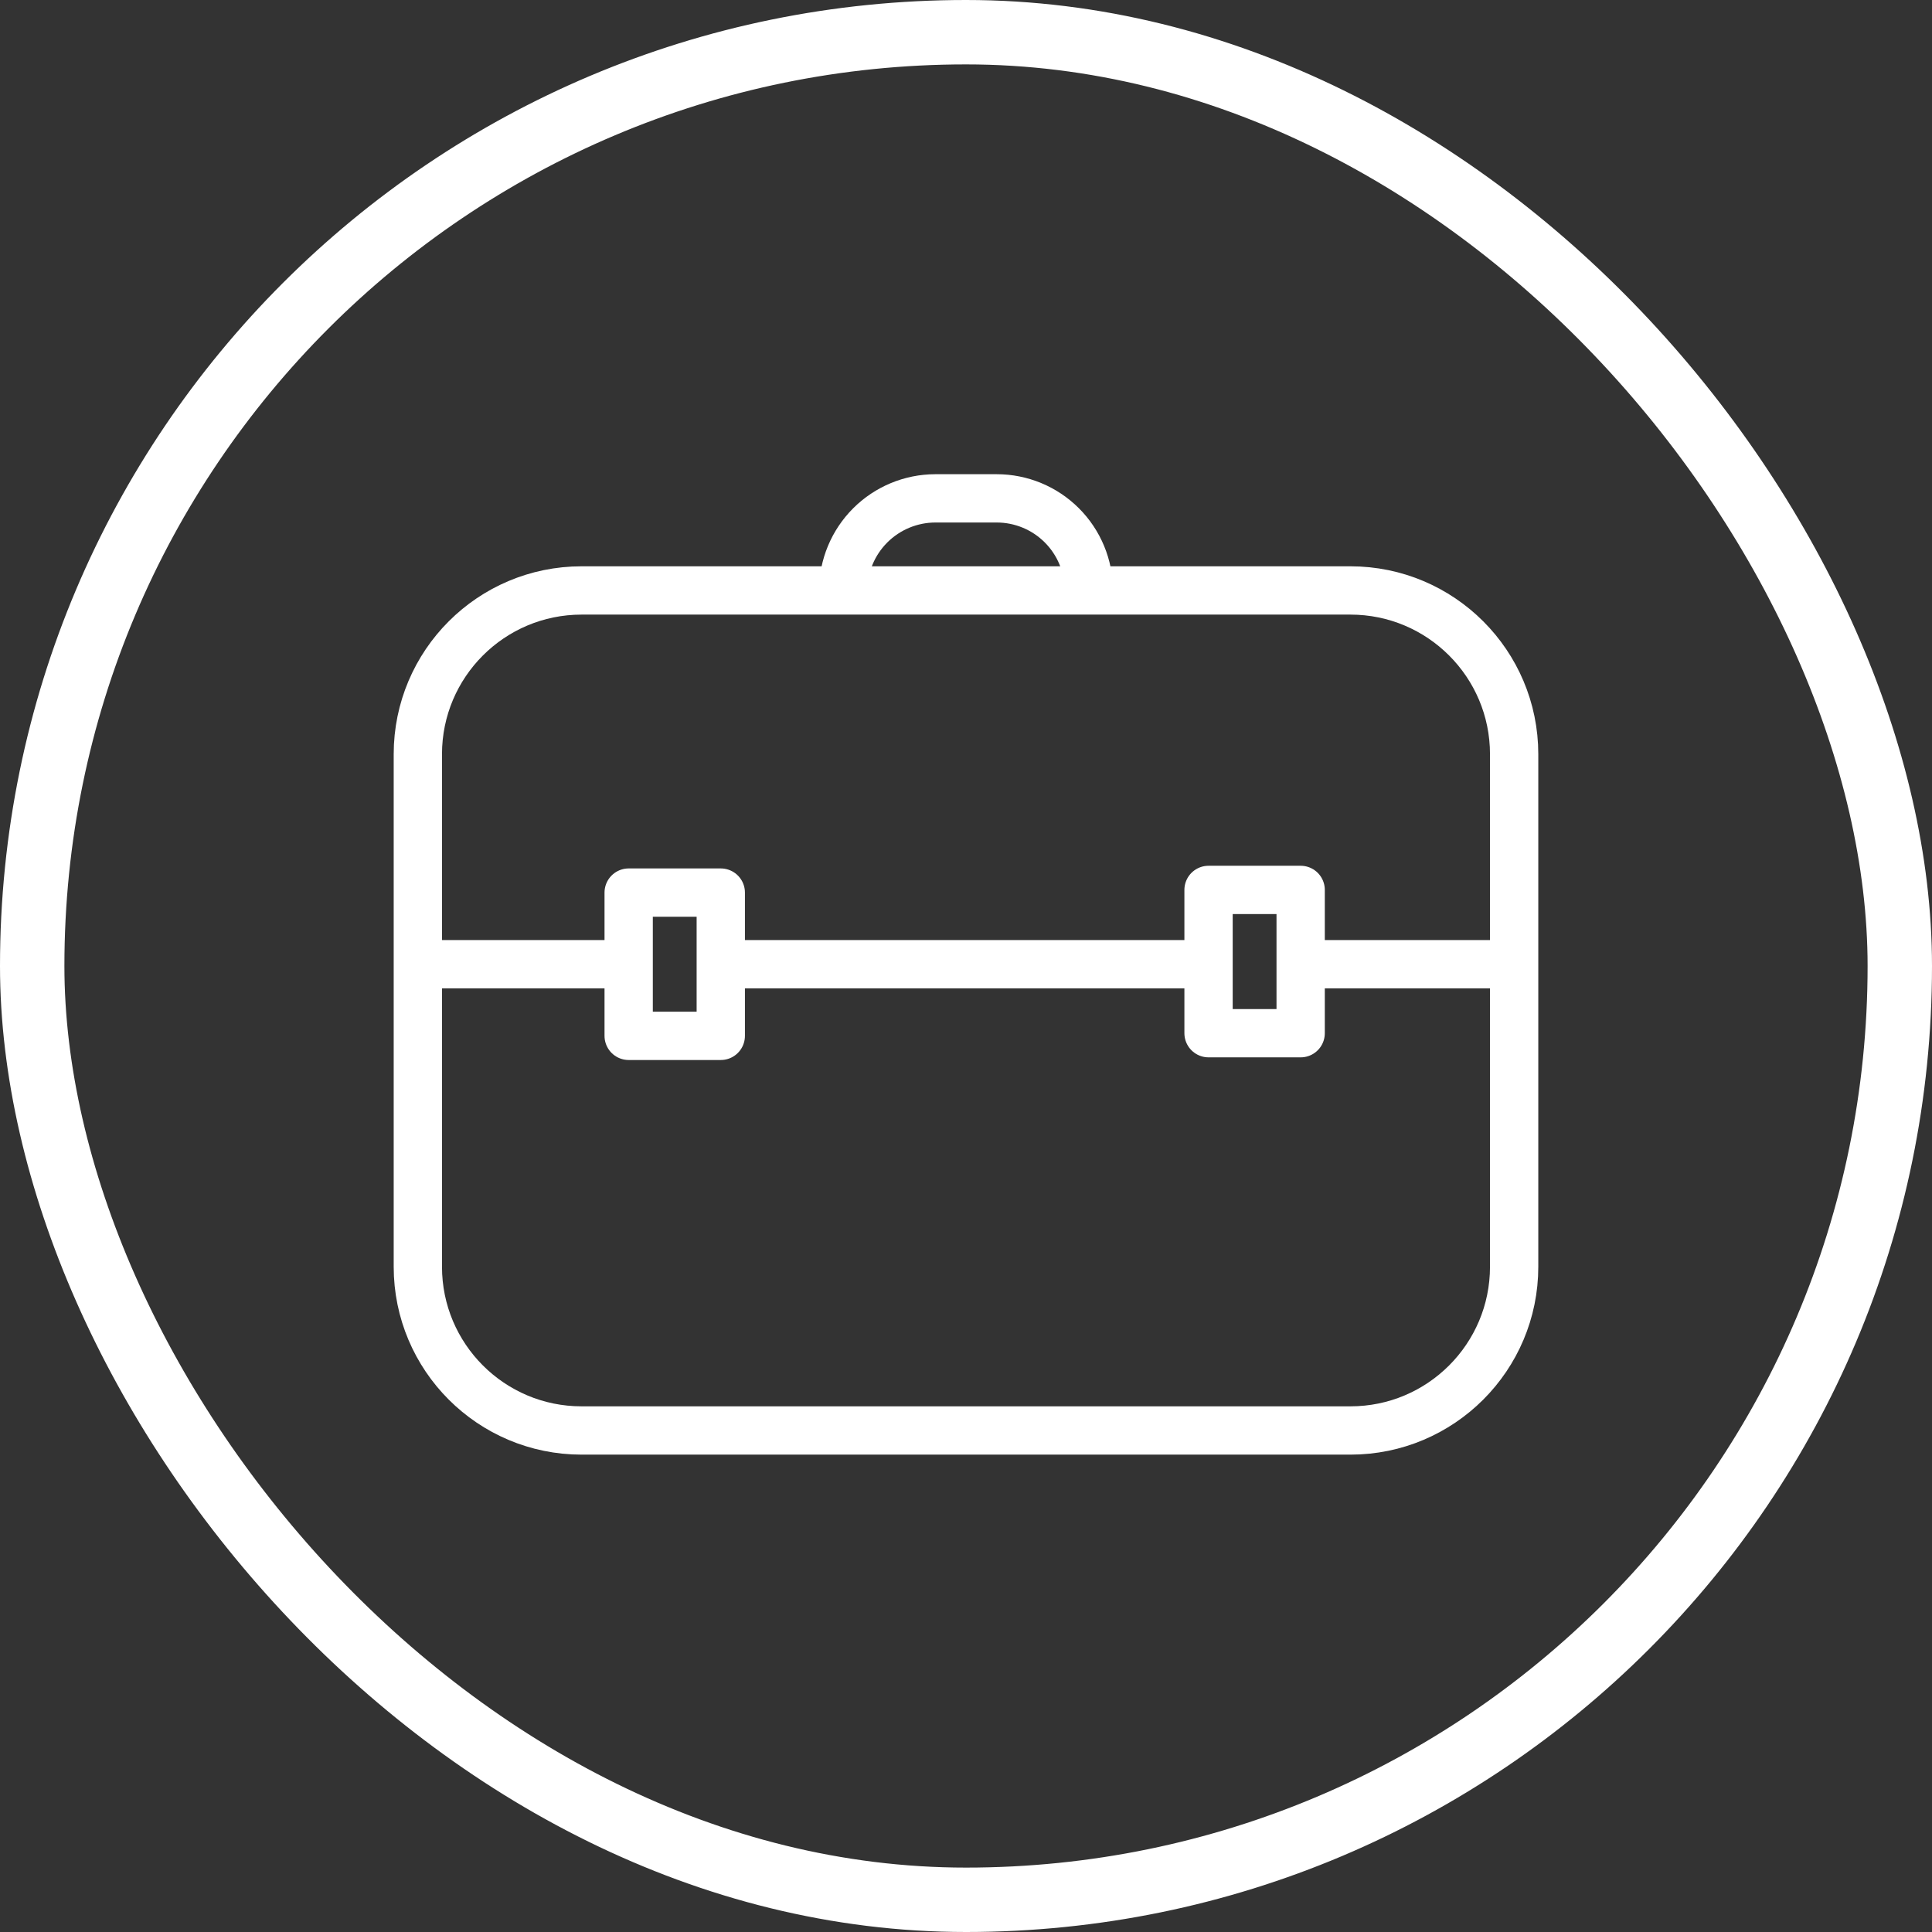 <svg width="120" height="120" viewBox="0 0 120 120" fill="none" xmlns="http://www.w3.org/2000/svg">
<rect x="0" y="0" width="120" height="120" fill="#333333" stroke="none"/>
<path d="M44.769 55.44H39.048V64.339H44.769V55.44Z" stroke="white" stroke-width="3" stroke-linejoin="round"/>
<path d="M80.786 55.274H75.065V64.174H80.786V55.274Z" stroke="white" stroke-width="3" stroke-linejoin="round"/>
<path d="M25.953 59.889H39.048" stroke="white" stroke-width="3" stroke-miterlimit="10"/>
<path d="M80.786 59.889H93.97" stroke="white" stroke-width="3" stroke-miterlimit="10"/>
<path d="M44.769 59.889H75.065" stroke="white" stroke-width="3" stroke-miterlimit="10"/>
<path d="M52.372 36.675C52.375 35.158 52.979 33.705 54.051 32.633C55.123 31.561 56.577 30.957 58.093 30.954H61.907C63.424 30.954 64.879 31.556 65.952 32.629C67.025 33.702 67.628 35.157 67.628 36.675V36.675" stroke="white" stroke-width="3" stroke-linejoin="round"/>
<path d="M83.876 36.674H36.124C30.507 36.674 25.953 41.228 25.953 46.845V78.679C25.953 84.296 30.507 88.85 36.124 88.85H83.876C89.493 88.85 94.046 84.296 94.046 78.679V46.845C94.046 41.228 89.493 36.674 83.876 36.674Z" stroke="white" stroke-width="3" stroke-miterlimit="10"/>
<rect x="2" y="2" width="116" height="116" rx="58" stroke="white" stroke-width="4"/>
</svg>
